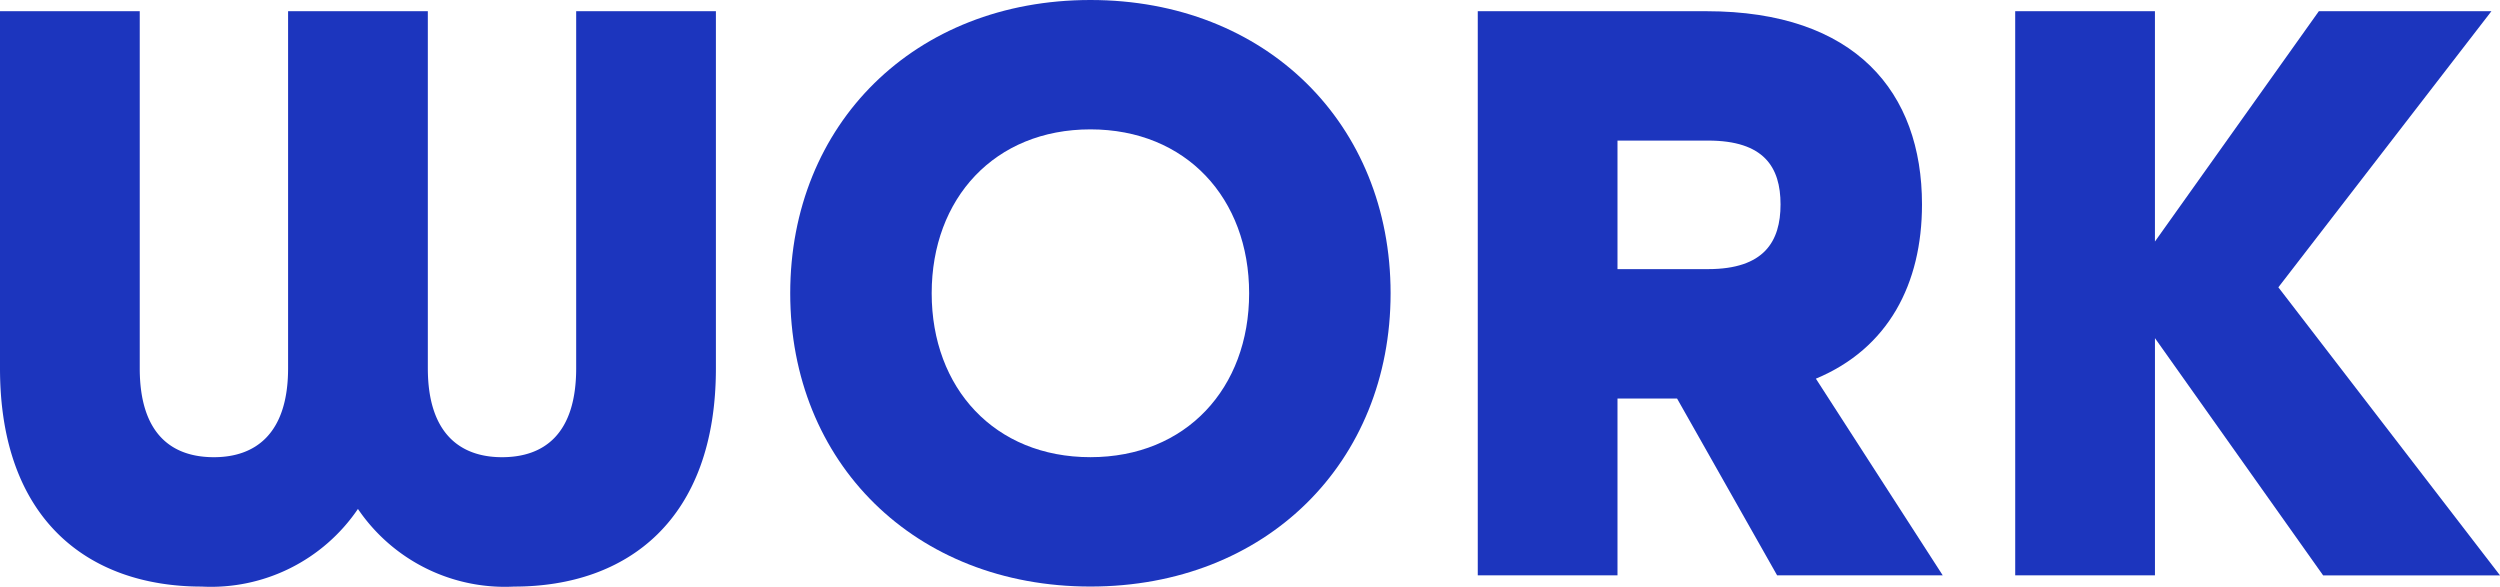 <svg xmlns="http://www.w3.org/2000/svg" xmlns:xlink="http://www.w3.org/1999/xlink" width="134.013" height="31.443" viewBox="0 0 134.013 31.443">
  <defs>
    <clipPath id="clip-path">
      <rect id="長方形_1879" data-name="長方形 1879" width="134.013" height="31.443" fill="#1c35be"/>
    </clipPath>
  </defs>
  <g id="グループ_789" data-name="グループ 789" transform="translate(0 0)">
    <g id="グループ_788" data-name="グループ 788" transform="translate(0 0)" clip-path="url(#clip-path)">
      <path id="パス_25201" data-name="パス 25201" d="M0,19.818V.675H7.491V19.818c0,3.514,1.711,4.764,3.976,4.764,2.22,0,3.976-1.25,3.976-4.764V.675h7.491V19.818c0,3.514,1.757,4.764,3.976,4.764,2.265,0,3.976-1.25,3.976-4.764V.675h7.49V19.818c0,8.093-4.716,11.7-10.819,11.7a9.52,9.52,0,0,1-8.37-4.162,9.52,9.52,0,0,1-8.37,4.162C4.717,31.517,0,27.91,0,19.818" transform="translate(0 -0.074)" fill="#1c35be"/>
      <path id="パス_25202" data-name="パス 25202" d="M47.554,15.721C47.554,6.658,54.212,0,63.645,0S79.737,6.658,79.737,15.721,73.078,31.442,63.645,31.442,47.554,24.785,47.554,15.721m24.6,0c0-5.086-3.376-8.786-8.509-8.786s-8.508,3.7-8.508,8.786,3.376,8.786,8.508,8.786,8.509-3.7,8.509-8.786" transform="translate(-5.194 0)" fill="#1c35be"/>
      <path id="パス_25203" data-name="パス 25203" d="M88.93.675h12.253c8,0,11.56,4.345,11.56,10.357,0,4.254-1.8,7.722-5.688,9.341l6.8,10.543h-8.878l-5.364-9.48H96.42v9.48H88.93ZM101.276,14.5c3.005,0,3.884-1.48,3.884-3.469s-.878-3.421-3.884-3.421H96.42V14.5Z" transform="translate(-9.714 -0.074)" fill="#1c35be"/>
      <path id="パス_25204" data-name="パス 25204" d="M121.272.675h7.491V13.021L137.549.675H146.8l-11.421,14.8,11.883,15.444H137.78L128.764,18.2V30.916h-7.491Z" transform="translate(-13.247 -0.074)" fill="#1c35be"/>
    </g>
  </g>
</svg>
